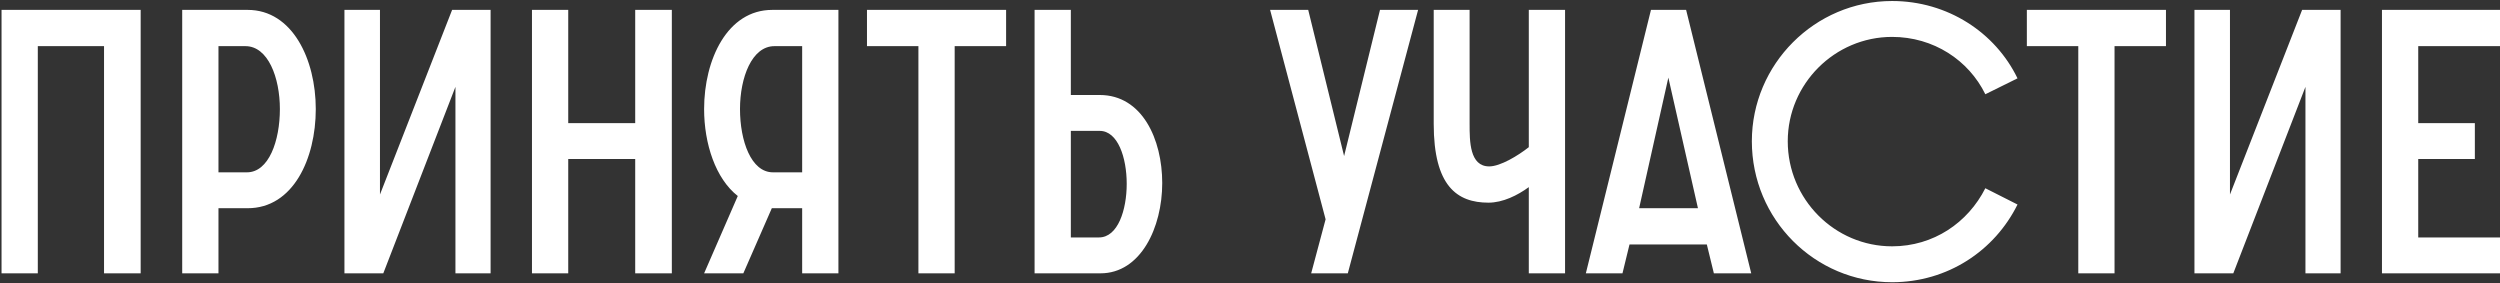 <?xml version="1.0" encoding="UTF-8"?> <svg xmlns="http://www.w3.org/2000/svg" width="1500" height="170" viewBox="0 0 1500 170" fill="none"><rect x="0" y="0" width="1500" height="170" fill="#333333" stroke="none"/><path d="M0.926 164V5.936H84.398V164H62.42V27.692H22.682V164H0.926ZM109.325 164V5.936H148.619C175.481 5.936 189.467 35.684 189.467 65.432C189.467 95.18 175.925 124.928 148.619 124.928H131.081V164H109.325ZM131.081 103.394H148.175C161.273 103.394 167.933 84.524 167.933 65.432C167.933 46.562 160.829 27.692 147.287 27.692H131.081V103.394ZM206.666 164V5.936H227.978V116.714L271.268 5.936H294.356V164H273.266V52.112L229.976 164H206.666ZM319.184 164V5.936H340.94V73.868H381.122V5.936H403.1V164H381.122V95.402H340.94V164H319.184ZM503.052 5.936V164H481.296V124.928H463.092L445.998 164H422.466L442.668 117.602C429.348 107.168 422.466 86.3 422.466 65.432C422.466 35.684 436.452 5.936 463.314 5.936H503.052ZM463.758 103.394H481.296V27.692H464.646C451.104 27.692 444 46.562 444 65.432C444 84.524 450.66 103.394 463.758 103.394ZM551.047 164V27.692H520.189V5.936H603.661V27.692H572.803V164H551.047ZM642.504 142.466H659.376C670.698 142.466 676.026 126.038 676.026 110.276C676.026 94.514 670.698 78.53 659.82 78.53H642.504V142.466ZM620.748 164V5.936H642.504V56.996H659.82C685.35 56.996 697.338 83.636 697.338 109.832C697.338 136.472 684.462 164 660.264 164H620.748ZM786.704 164L795.362 131.588L762.062 5.936H784.928L806.462 93.626L827.996 5.936H850.862L808.682 164H786.704ZM939.036 164H917.28V112.274C910.62 117.158 901.74 121.598 893.082 121.598C874.212 121.598 860.226 111.608 860.226 74.312V5.936H881.76V74.312C881.76 84.746 881.76 99.842 893.526 99.842C900.186 99.842 910.842 93.404 917.28 88.298V5.936H939.036V164ZM951.506 164L990.578 5.936H1011.67L1050.74 164H1028.32L1024.1 146.684H977.702L973.484 164H951.506ZM983.474 124.928H1018.77L1001.01 46.562L983.474 124.928ZM1191.2 112.94L1210.51 122.708C1196.75 150.458 1168.55 169.328 1135.25 169.328C1088.85 169.328 1051.11 131.588 1051.11 84.746C1051.11 38.57 1088.85 0.608 1135.25 0.608C1168.55 0.608 1197.19 19.478 1210.51 47.006L1191.2 56.552C1181.21 36.128 1160.12 22.142 1135.25 22.142C1100.84 22.142 1072.65 50.336 1072.65 84.746C1072.65 119.6 1100.84 147.794 1135.25 147.794C1160.12 147.794 1180.76 133.586 1191.2 112.94ZM1246.97 164V27.692H1216.11V5.936H1299.58V27.692H1268.72V164H1246.97ZM1316.67 164V5.936H1337.98V116.714L1381.27 5.936H1404.36V164H1383.27V52.112L1339.98 164H1316.67ZM1429.18 164V5.936H1500V27.692H1450.94V73.868H1484.91V95.402H1450.94V142.466H1500V164H1429.18Z" fill="white"></path></svg> 